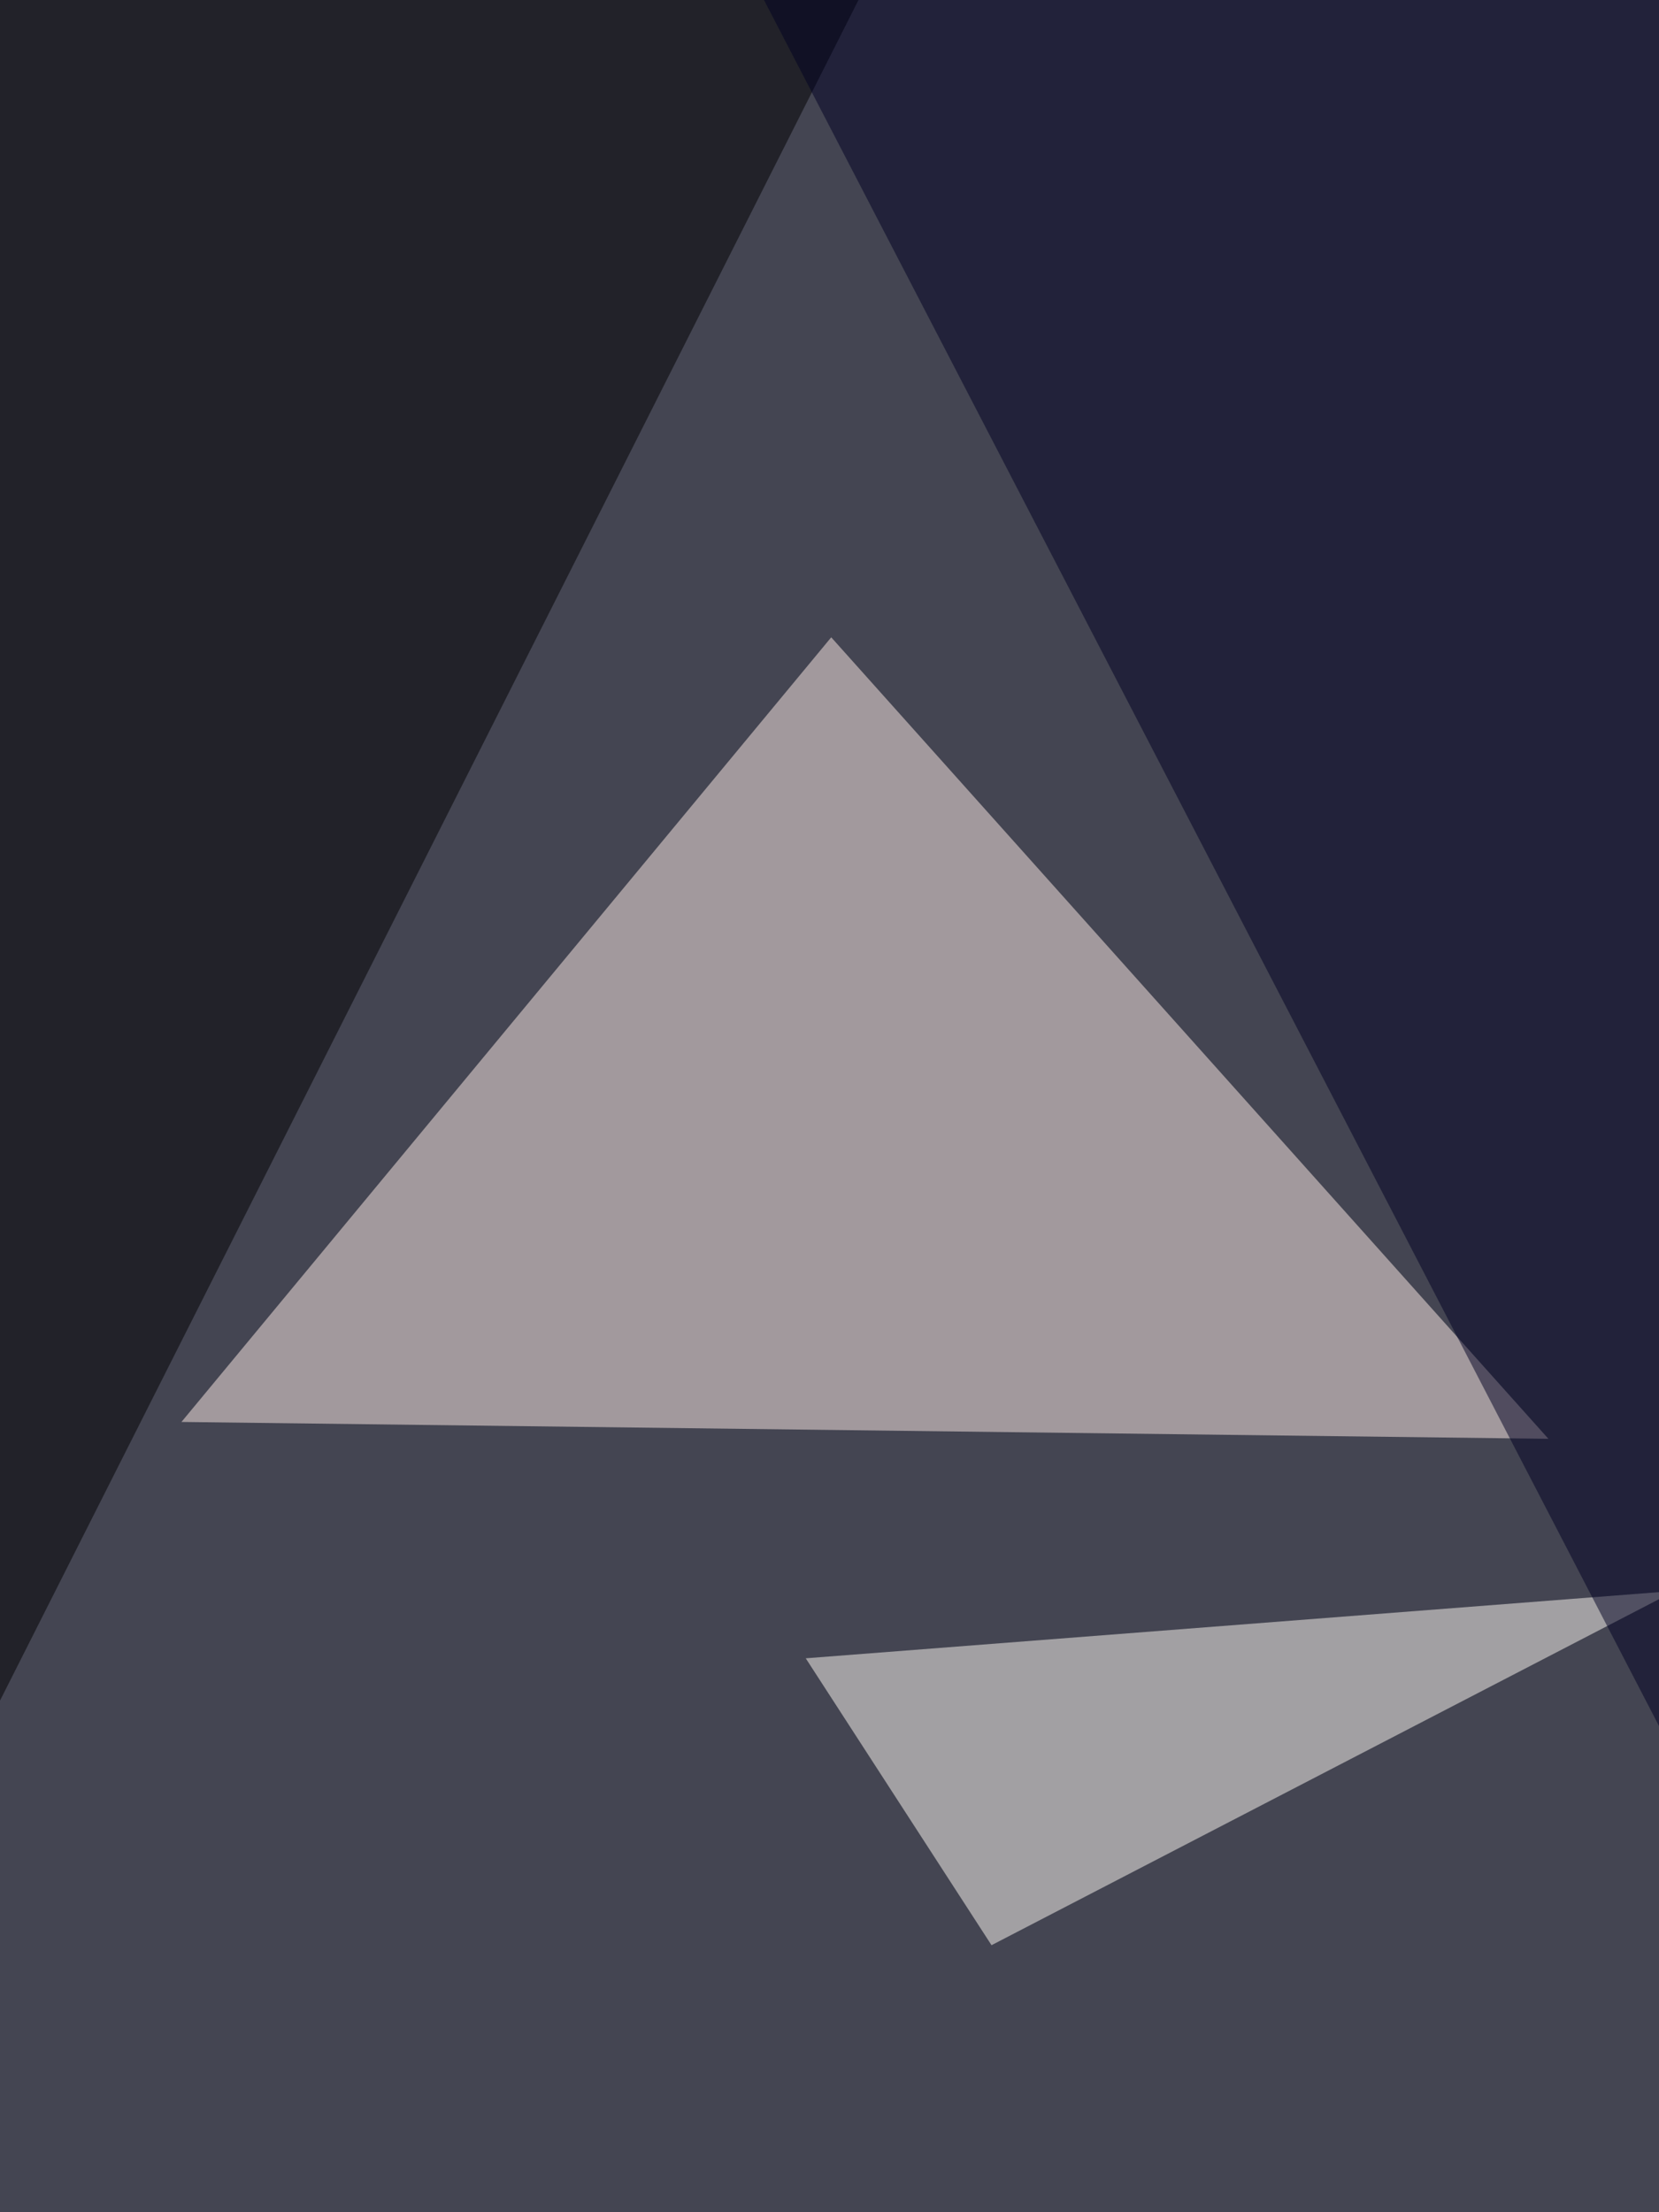 <svg xmlns="http://www.w3.org/2000/svg" width="768" height="1024"><filter id="a"><feGaussianBlur stdDeviation="55"/></filter><rect width="100%" height="100%" fill="#444552"/><g filter="url(#a)"><g fill-opacity=".5"><path fill="#ffeee9" d="M84 658.2l632.8 7.8-332-371z"/><path fill="#fffdf5" d="M373 767.6l86 132.8 316.4-164z"/><path fill="#000001" d="M400.4-5.9l-433.6 4 23.4 808.5z"/><path fill="#002" d="M810.5 880.9L787.1-60.5H322.3z"/></g></g></svg>